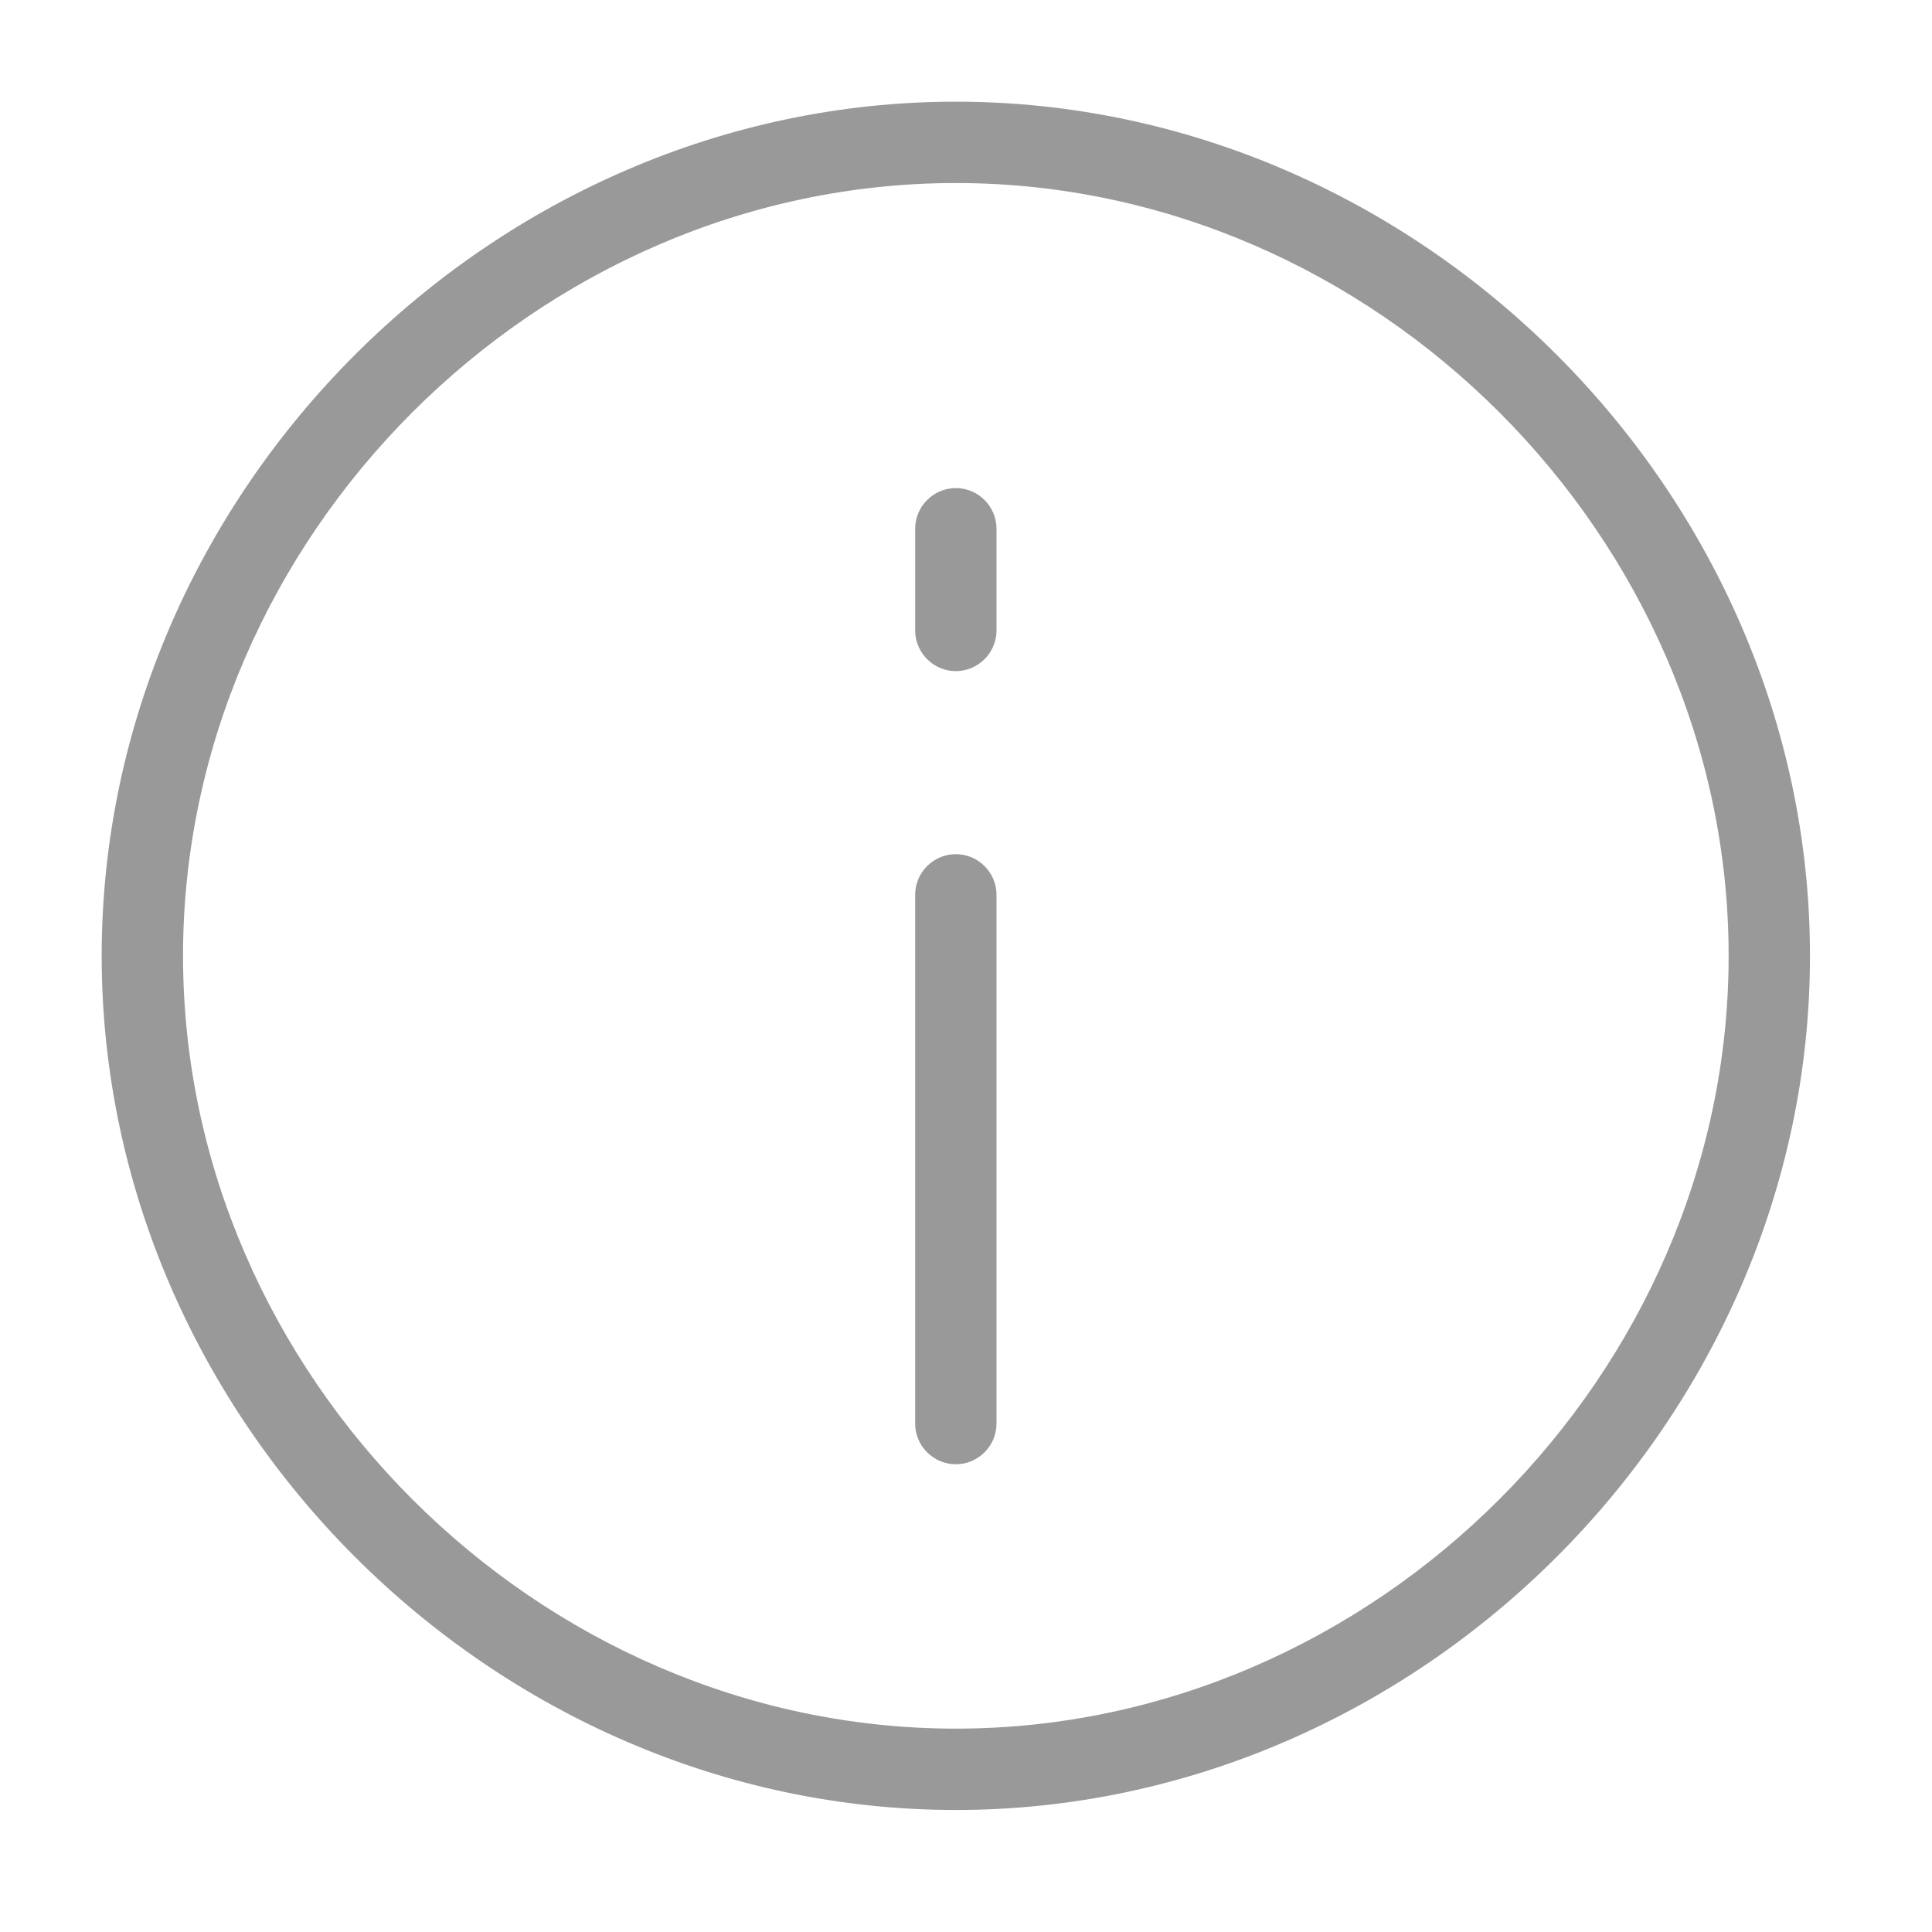 <?xml version="1.0" encoding="utf-8"?>
<!-- Generator: Adobe Illustrator 20.1.0, SVG Export Plug-In . SVG Version: 6.00 Build 0)  -->
<svg version="1.1" id="Ebene_1" xmlns="http://www.w3.org/2000/svg" xmlns:xlink="http://www.w3.org/1999/xlink" x="0px" y="0px"
	 viewBox="0 0 95 95" style="enable-background:new 0 0 95 95;" xml:space="preserve">
<style type="text/css">
	.st0{fill:#999999;}
</style>
<path class="st0" d="M47,72c1.1,0,2-0.9,2-2V44c0-1.1-0.9-2-2-2s-2,0.9-2,2v26C45,71.1,45.9,72,47,72z"/>
<path class="st0" d="M47,33c1.1,0,2-0.9,2-2v-5c0-1.1-0.9-2-2-2s-2,0.9-2,2v5C45,32.1,45.9,33,47,33z"/>
<path class="st0" d="M47,89c22.8,0,42-19.2,42-42S69.8,5,47,5S5,24.2,5,47S24.2,89,47,89z M47,9c20.6,0,38,17.4,38,38S67.6,85,47,85
	S9,67.6,9,47S26.4,9,47,9z"/>
</svg>
